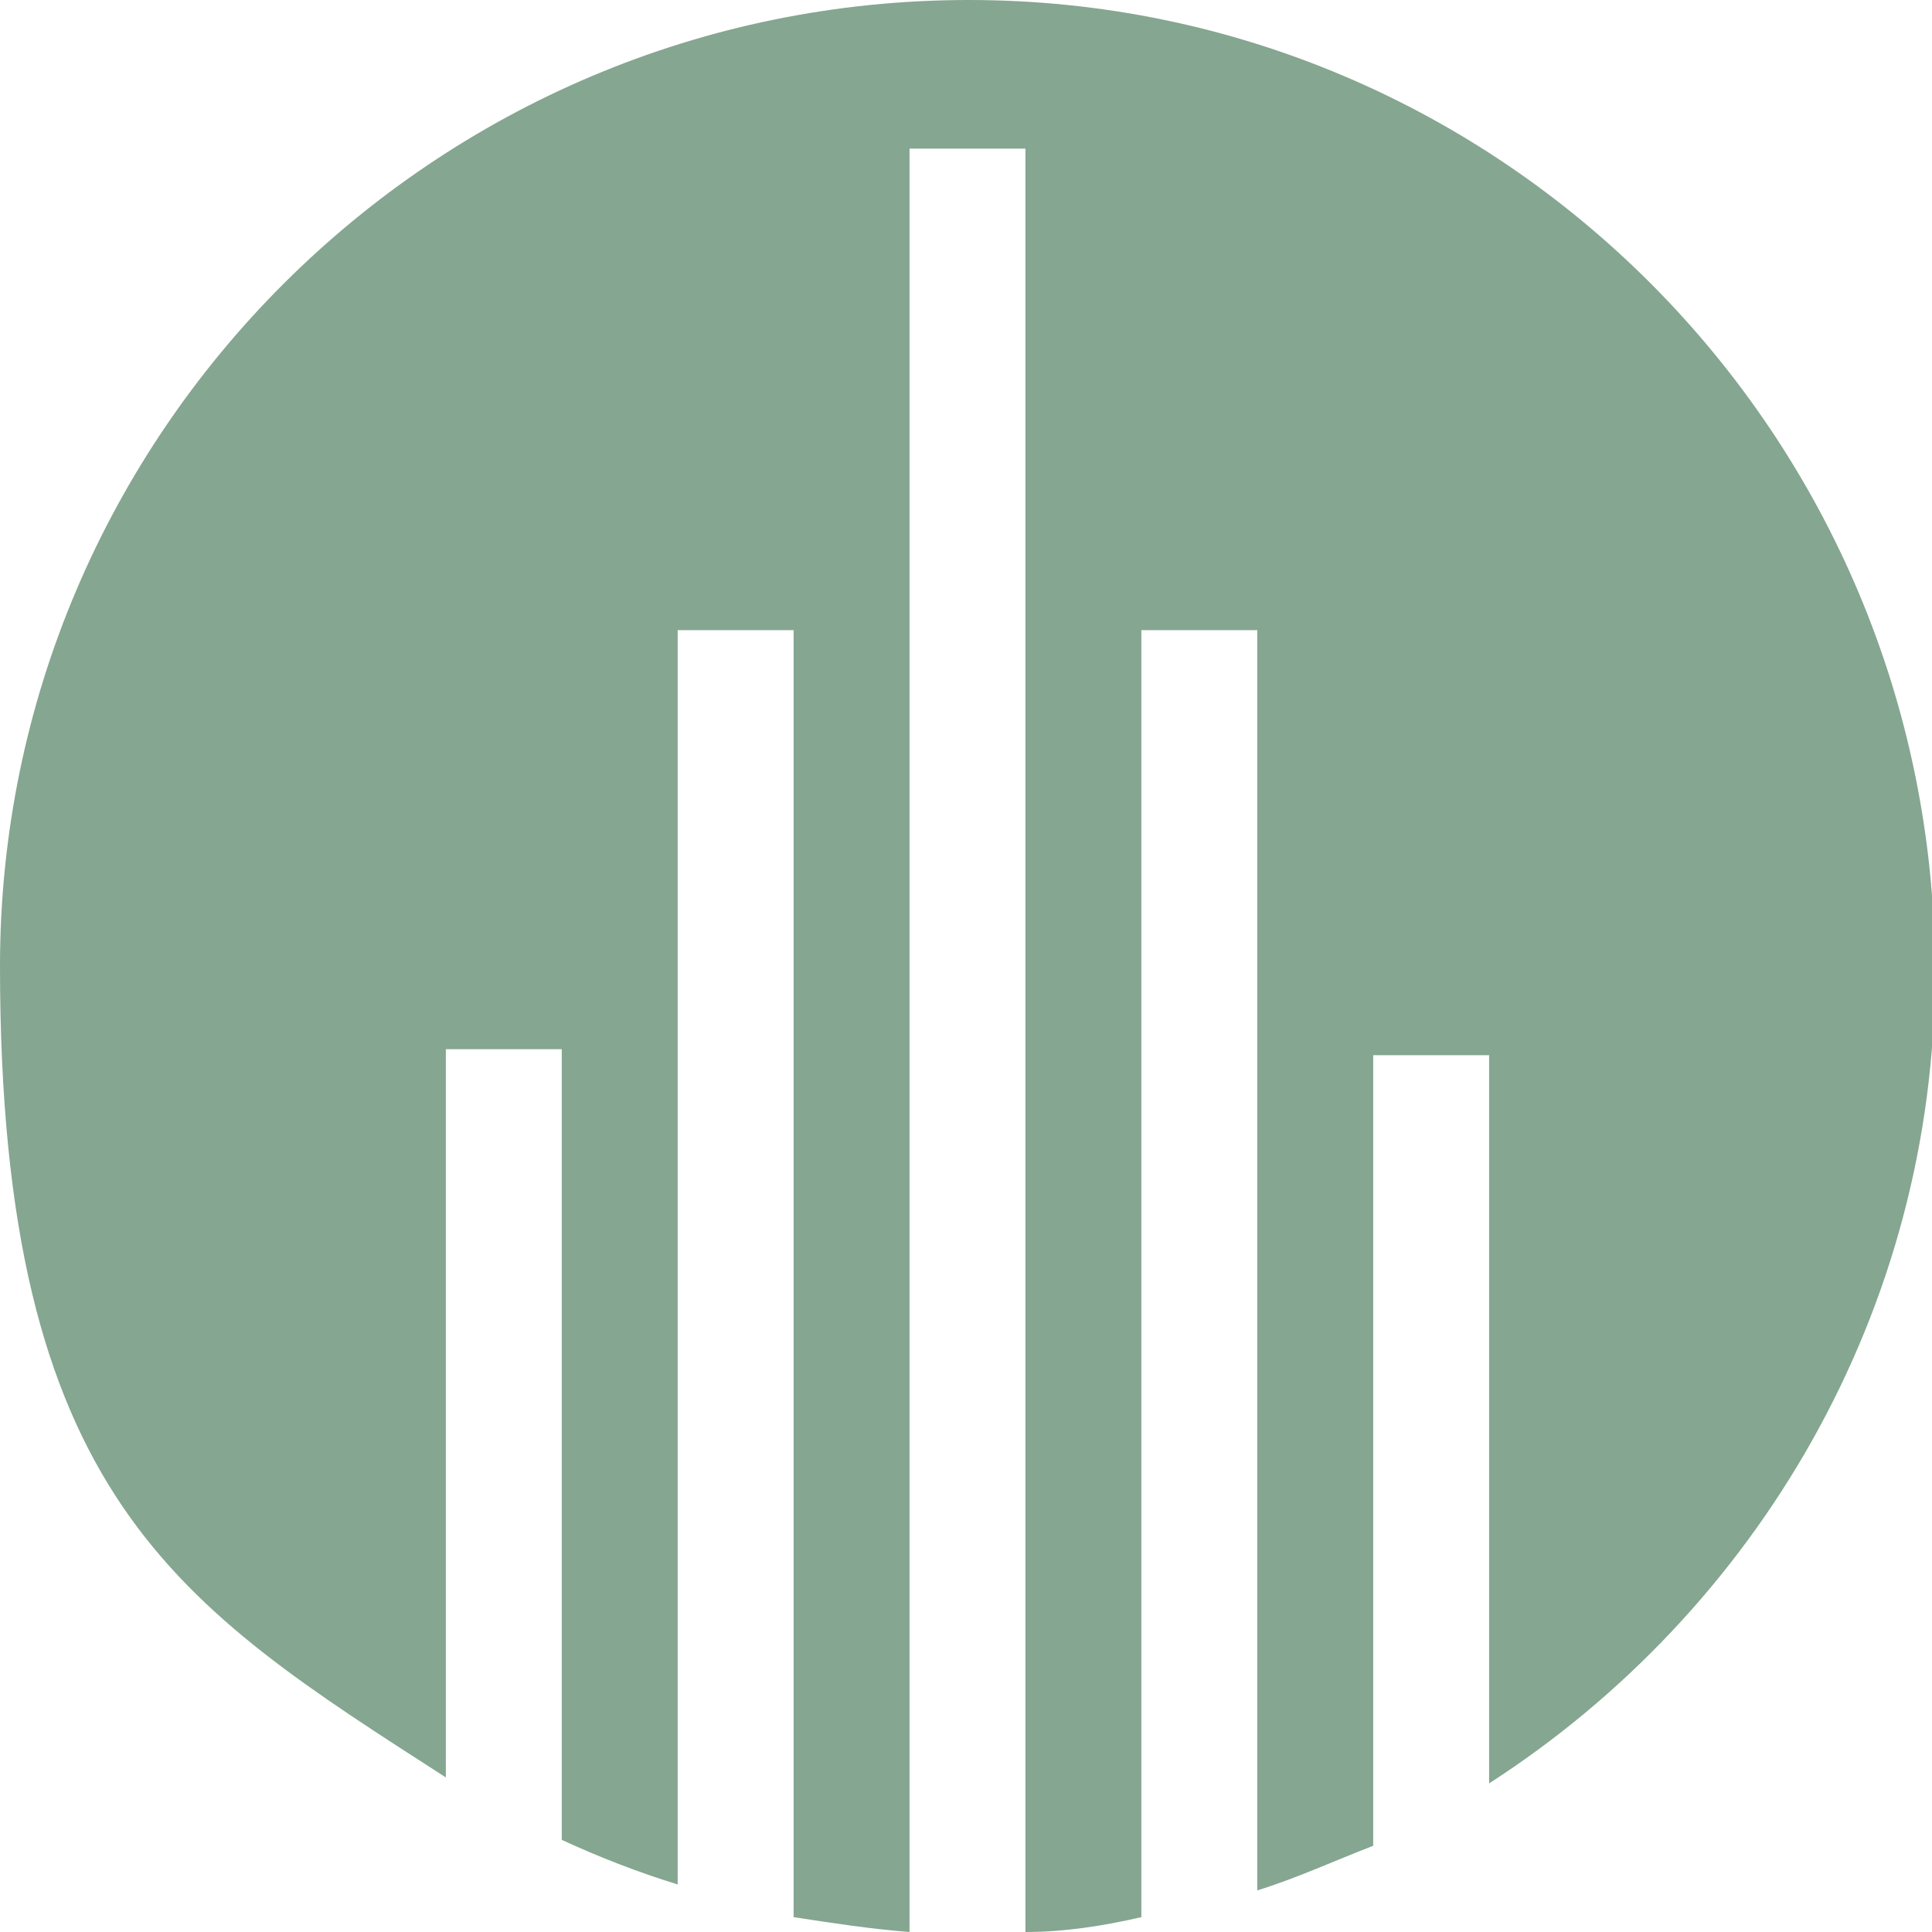 <?xml version="1.0" encoding="UTF-8"?>
<svg xmlns="http://www.w3.org/2000/svg" version="1.1" viewBox="0 0 65 65">
  <defs>
    <style>
      .cls-1 {
        fill: #85a690;
      }
    </style>
  </defs>
  <!-- Generator: Adobe Illustrator 28.6.0, SVG Export Plug-In . SVG Version: 1.2.0 Build 709)  -->
  <g>
    <g id="Layer_1">
      <path class="cls-1" d="M32.6,0C14.6,0,0,14.6,0,32.5s6,21.5,15,27.3v-24.5h3.9v26.6c1.3.6,2.6,1.1,3.9,1.5V21.2h3.9v43.3c1.3.2,2.6.4,3.9.5V5h3.9v60c1.3,0,2.6-.2,3.9-.5V21.2h3.9v42.4c1.3-.4,2.6-1,3.9-1.5v-26.6h3.9v24.5c9-5.8,15-15.9,15-27.3C65.1,14.6,50.5,0,32.6,0Z"/>
    </g>
  </g>
</svg>